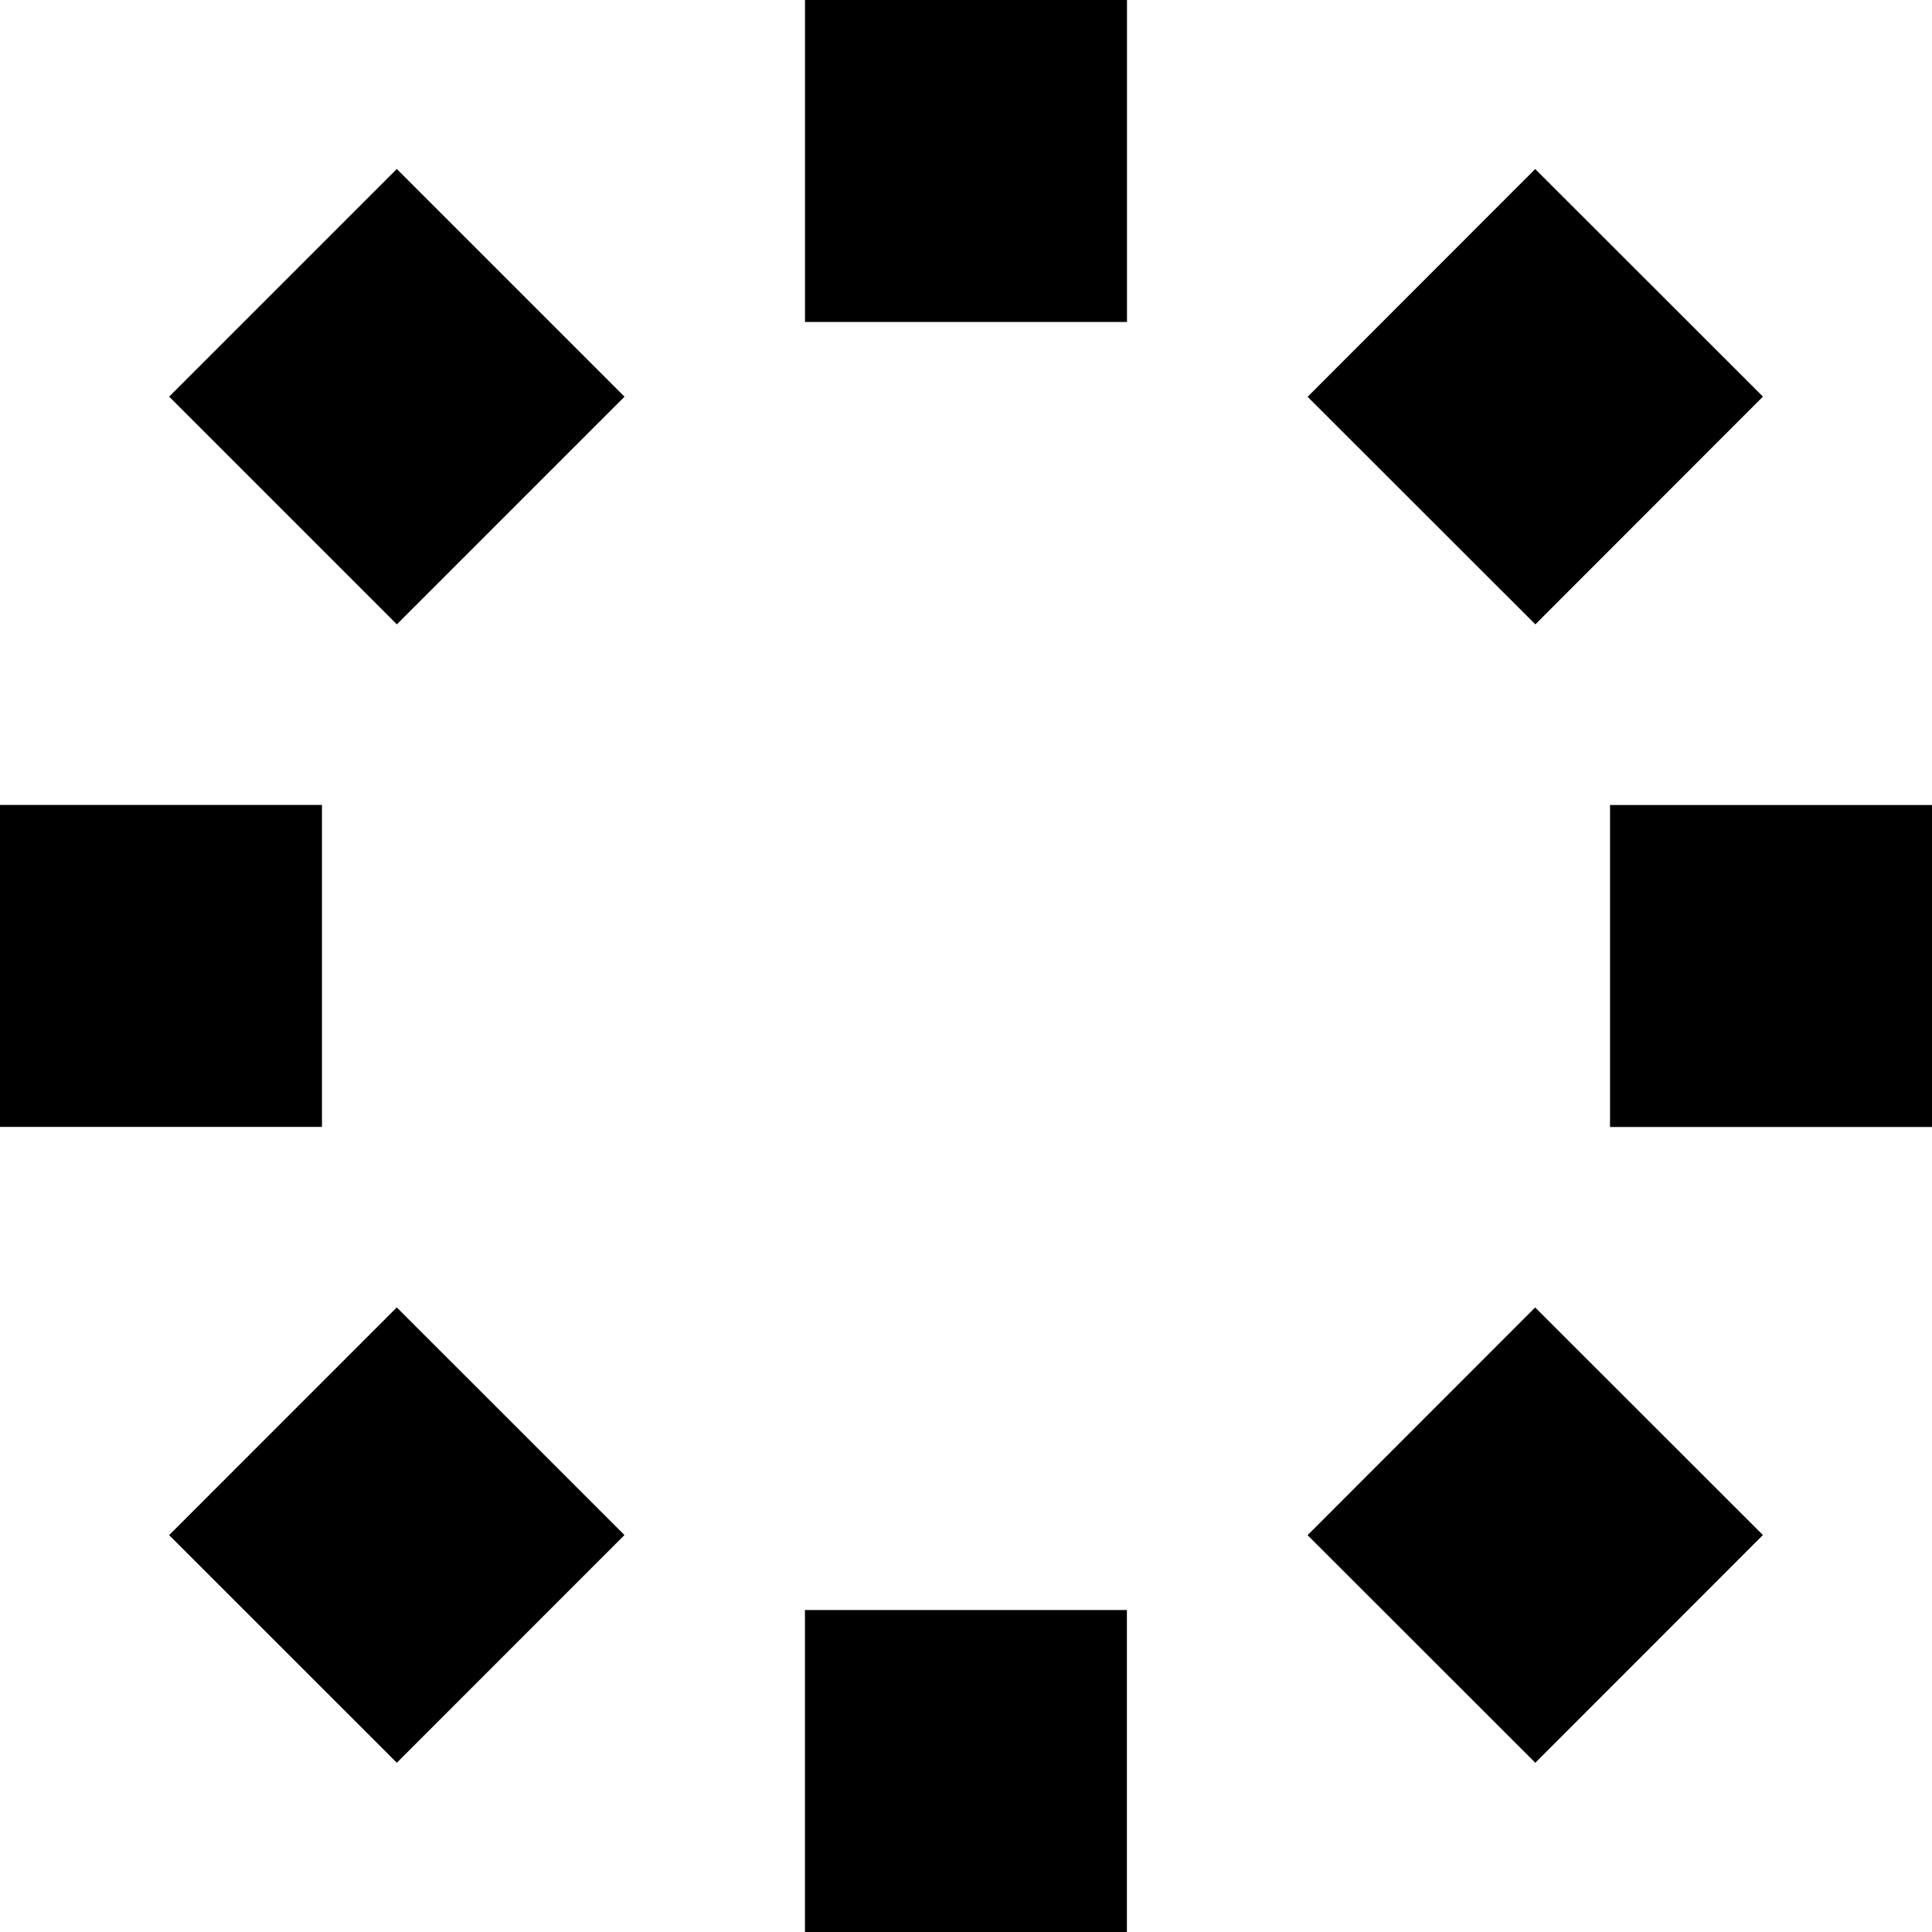 <svg xmlns="http://www.w3.org/2000/svg" width="24.002" height="24.002" viewBox="0 0 24.002 24.002">
  <g>
    <rect x="10.001" width="4" height="4"/>
    <rect y="10" width="4" height="4"/>
    <rect x="10" y="20.002" width="4" height="4"/>
    <rect x="20.002" y="10.001" width="4" height="4"/>
    <rect x="17.074" y="2.928" width="4" height="4" transform="translate(2.105 14.937) rotate(-45.02)"/>
    <rect x="2.93" y="2.928" width="4" height="4.001" transform="translate(-2.041 4.929) rotate(-45)"/>
    <rect x="2.93" y="17.071" width="4" height="4" transform="translate(-12.043 9.074) rotate(-45.008)"/>
    <rect x="17.073" y="17.071" width="4" height="4" transform="translate(-7.899 19.082) rotate(-45.02)"/>
  </g>
</svg>
